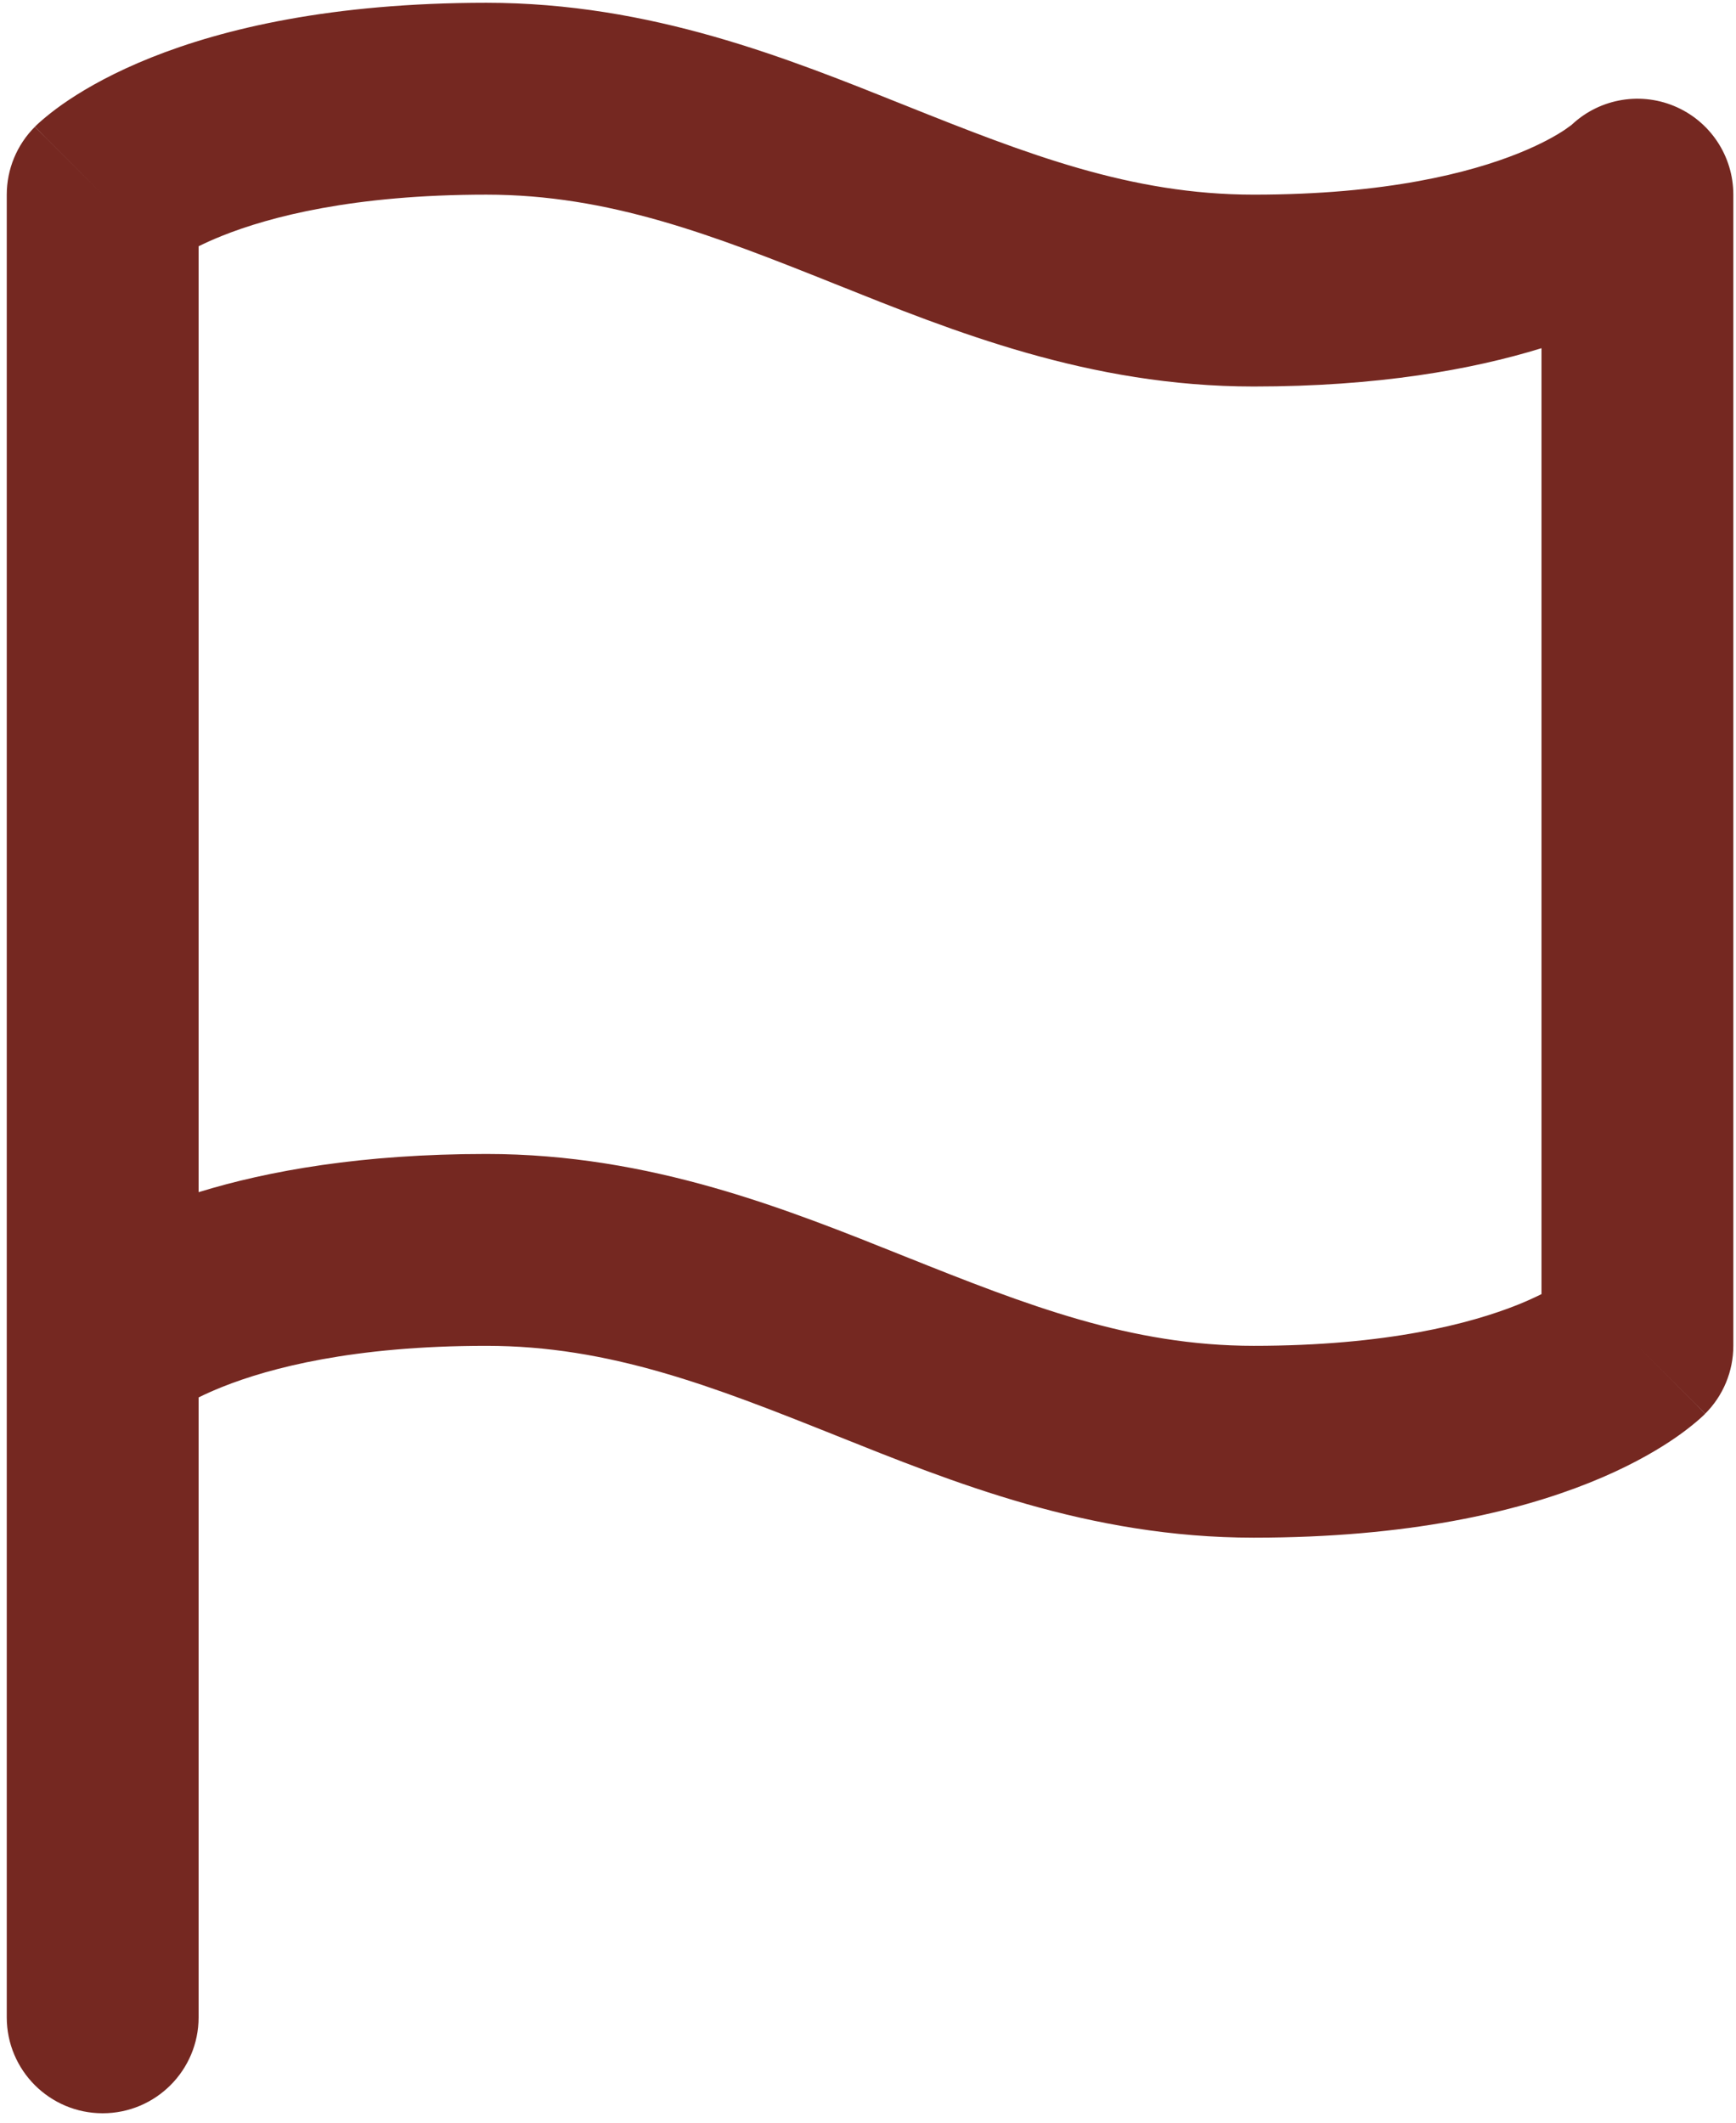 <svg width="166" height="203" viewBox="0 0 166 203" fill="none" xmlns="http://www.w3.org/2000/svg">
<path d="M156.573 128.677C162.753 134.857 163.04 135.153 163.049 135.171L163.04 135.18L163.022 135.207C163.022 135.207 162.992 135.229 162.977 135.243C162.947 135.272 162.914 135.308 162.879 135.341C162.809 135.408 162.727 135.483 162.637 135.565C162.454 135.731 162.224 135.927 161.956 136.147C161.418 136.591 160.704 137.138 159.798 137.742C157.982 138.952 155.41 140.398 151.951 141.781C145.018 144.554 134.674 147.021 119.884 147.021C104.116 147.021 91.091 141.715 79.792 137.195C68.161 132.543 58.254 128.677 46.507 128.677C33.783 128.677 25.78 130.796 21.248 132.609C20.376 132.958 19.626 133.297 18.991 133.612V192.882C18.991 197.948 14.884 202.054 9.818 202.054C4.753 202.054 0.646 197.948 0.646 192.882V18.611C0.646 16.178 1.613 13.846 3.333 12.126L9.818 18.611C3.638 12.431 3.351 12.135 3.342 12.117L3.351 12.108L3.369 12.081C3.369 12.081 3.4 12.059 3.414 12.045C3.444 12.016 3.477 11.98 3.512 11.947C3.582 11.88 3.664 11.805 3.754 11.723C3.937 11.557 4.167 11.362 4.435 11.141C4.974 10.697 5.687 10.15 6.594 9.546C8.41 8.336 10.982 6.89 14.44 5.507C21.373 2.734 31.717 0.267 46.507 0.267C62.275 0.267 75.301 5.573 86.599 10.093C98.231 14.745 108.138 18.611 119.884 18.611C132.609 18.611 140.611 16.492 145.144 14.679C147.416 13.77 148.859 12.922 149.622 12.413L150.294 11.929C150.276 11.945 150.248 11.968 150.213 12.001L150.106 12.108C152.729 9.499 156.665 8.721 160.084 10.137C163.511 11.557 165.745 14.902 165.745 18.611V128.677C165.745 131.11 164.778 133.442 163.058 135.162L156.573 128.677ZM46.507 18.611C33.783 18.611 25.78 20.73 21.248 22.543C20.376 22.892 19.626 23.231 18.991 23.546V113.987C25.665 111.931 34.656 110.333 46.507 110.333C62.275 110.333 75.301 115.639 86.599 120.159C98.231 124.811 108.138 128.677 119.884 128.677C132.609 128.677 140.611 126.558 145.144 124.745C146.017 124.395 146.764 124.048 147.401 123.733V33.292C140.727 35.349 131.737 36.955 119.884 36.955C104.116 36.955 91.091 31.649 79.792 27.129C68.161 22.477 58.254 18.611 46.507 18.611Z" fill="#752821"/>
</svg>
